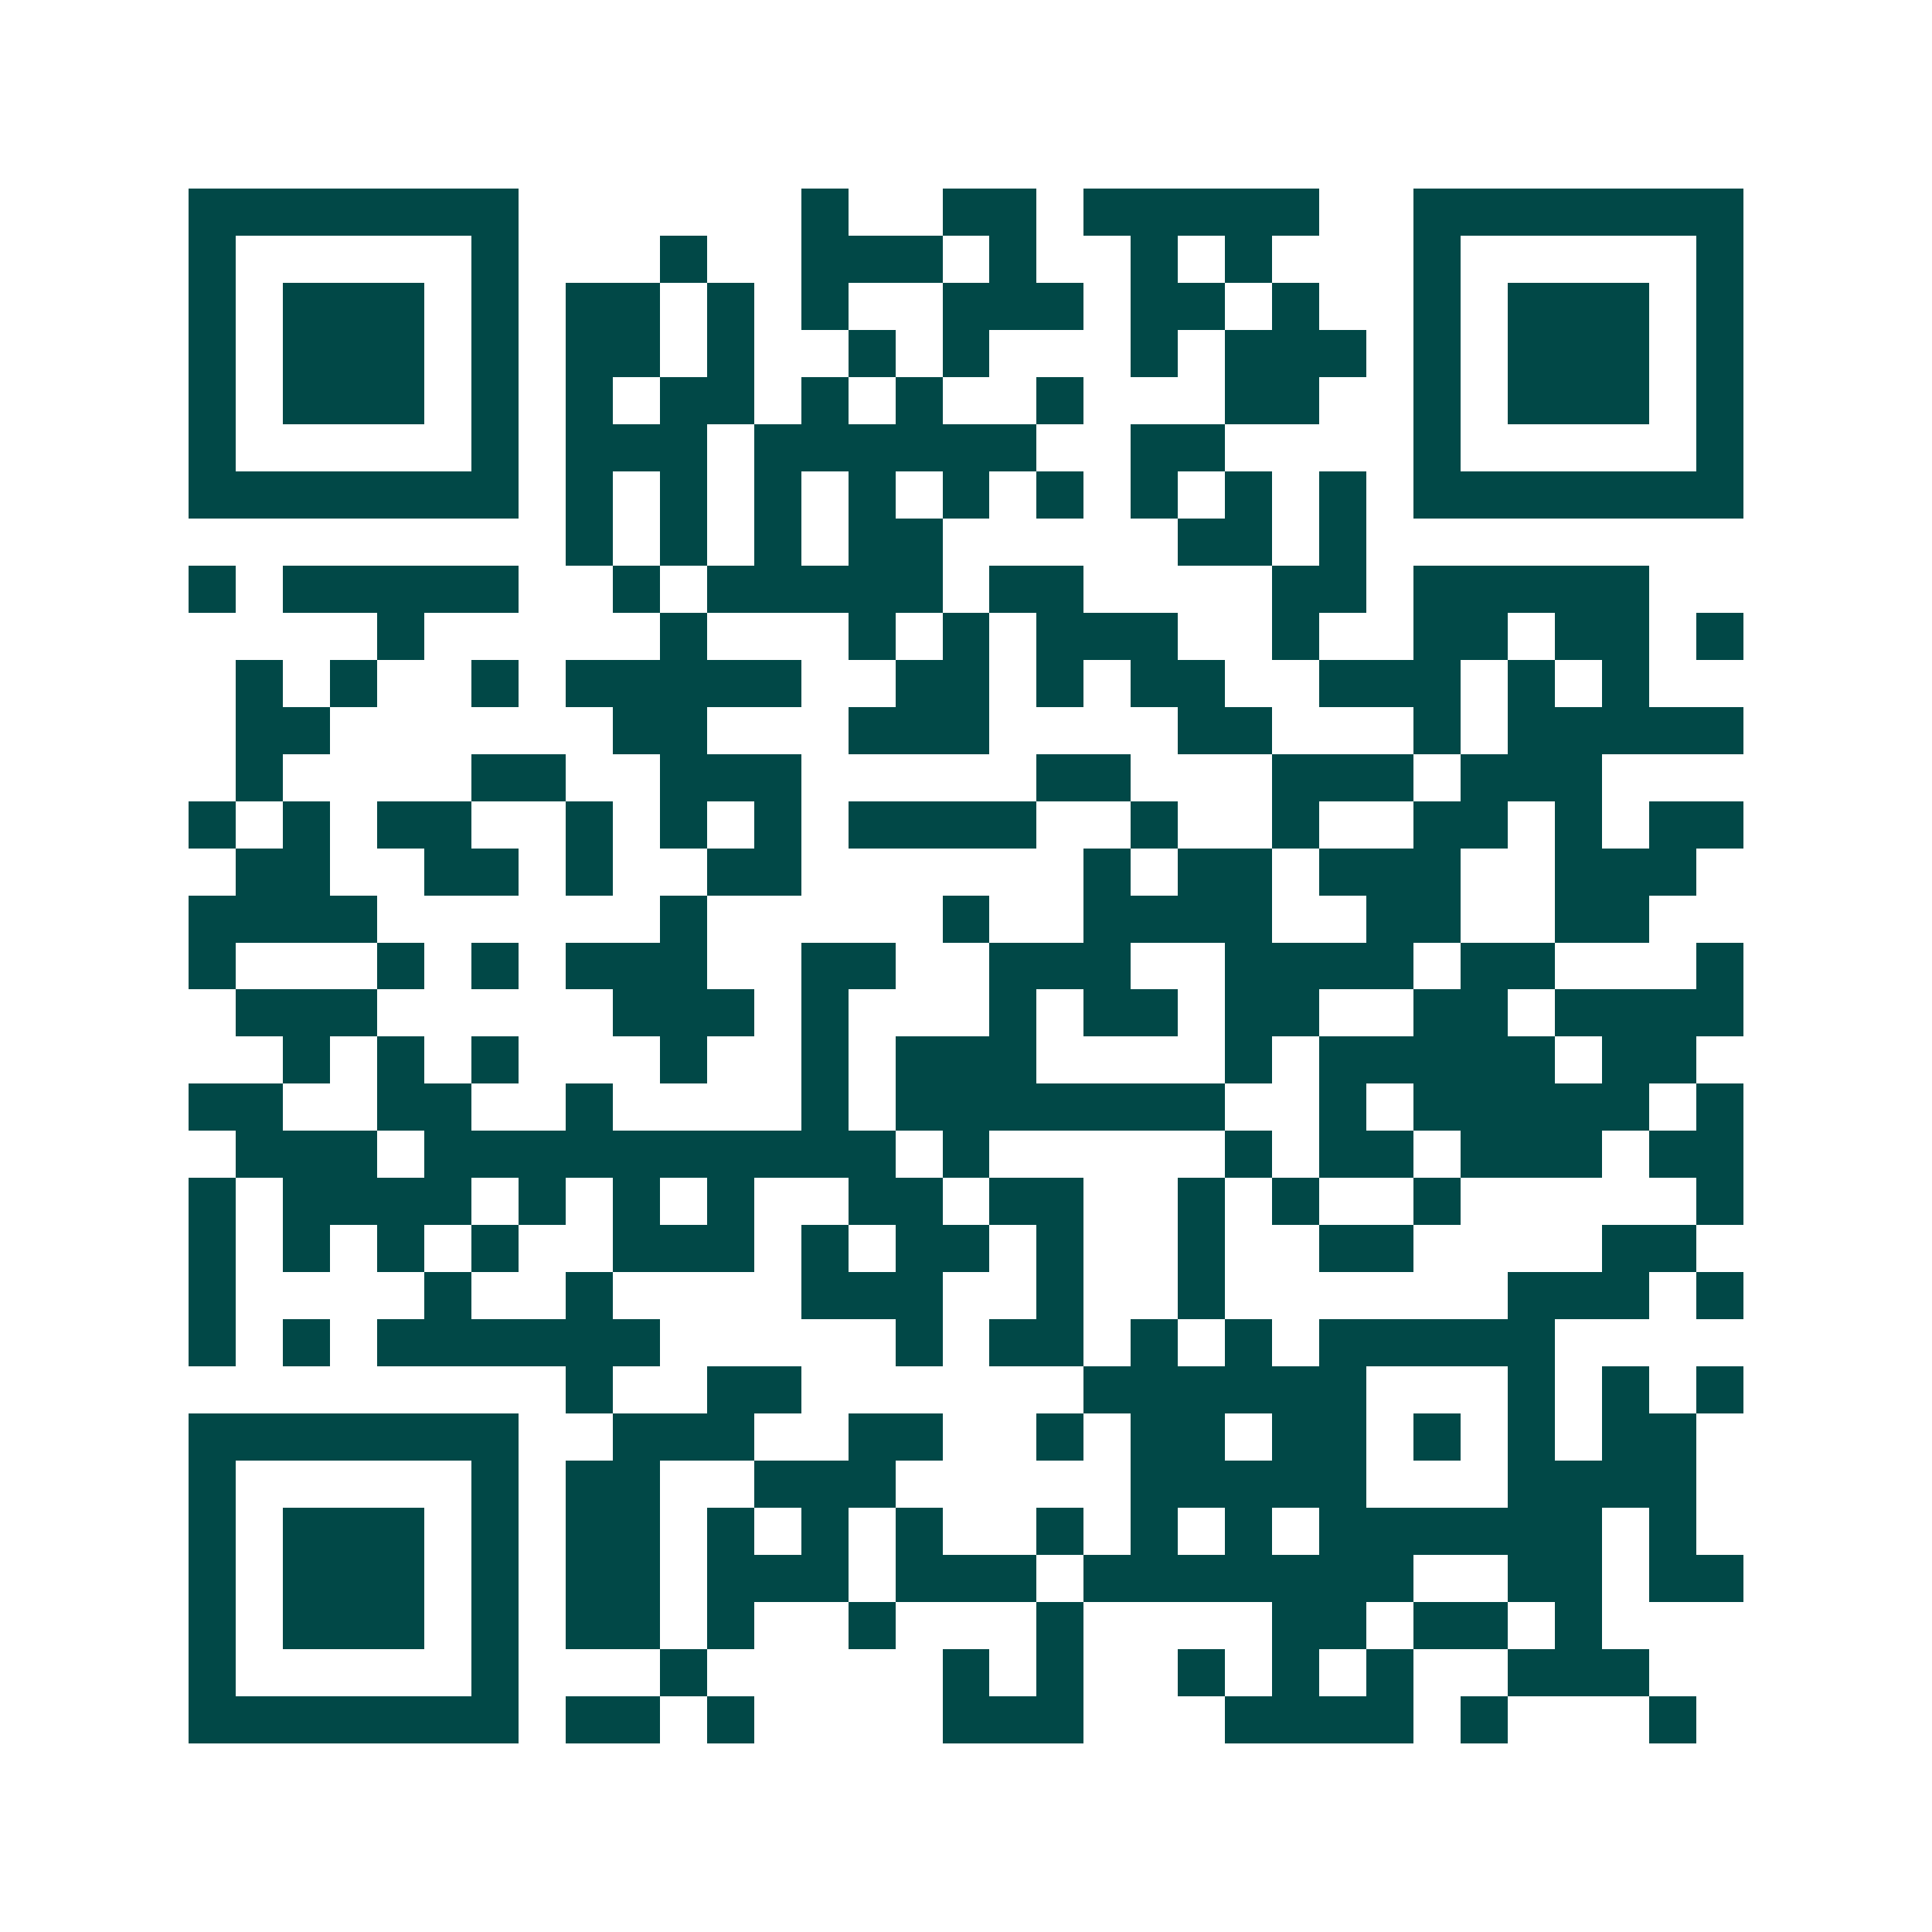 <svg xmlns="http://www.w3.org/2000/svg" width="200" height="200" viewBox="0 0 41 41" shape-rendering="crispEdges"><path fill="#ffffff" d="M0 0h41v41H0z"/><path stroke="#014847" d="M4 4.5h7m6 0h1m2 0h2m1 0h5m2 0h7M4 5.5h1m5 0h1m3 0h1m2 0h3m1 0h1m2 0h1m1 0h1m3 0h1m5 0h1M4 6.5h1m1 0h3m1 0h1m1 0h2m1 0h1m1 0h1m2 0h3m1 0h2m1 0h1m2 0h1m1 0h3m1 0h1M4 7.5h1m1 0h3m1 0h1m1 0h2m1 0h1m2 0h1m1 0h1m3 0h1m1 0h3m1 0h1m1 0h3m1 0h1M4 8.5h1m1 0h3m1 0h1m1 0h1m1 0h2m1 0h1m1 0h1m2 0h1m3 0h2m2 0h1m1 0h3m1 0h1M4 9.5h1m5 0h1m1 0h3m1 0h6m2 0h2m4 0h1m5 0h1M4 10.5h7m1 0h1m1 0h1m1 0h1m1 0h1m1 0h1m1 0h1m1 0h1m1 0h1m1 0h1m1 0h7M12 11.5h1m1 0h1m1 0h1m1 0h2m5 0h2m1 0h1M4 12.5h1m1 0h5m2 0h1m1 0h5m1 0h2m4 0h2m1 0h5M8 13.5h1m5 0h1m3 0h1m1 0h1m1 0h3m2 0h1m2 0h2m1 0h2m1 0h1M5 14.5h1m1 0h1m2 0h1m1 0h5m2 0h2m1 0h1m1 0h2m2 0h3m1 0h1m1 0h1M5 15.5h2m6 0h2m3 0h3m4 0h2m3 0h1m1 0h5M5 16.5h1m4 0h2m2 0h3m5 0h2m3 0h3m1 0h3M4 17.5h1m1 0h1m1 0h2m2 0h1m1 0h1m1 0h1m1 0h4m2 0h1m2 0h1m2 0h2m1 0h1m1 0h2M5 18.5h2m2 0h2m1 0h1m2 0h2m6 0h1m1 0h2m1 0h3m2 0h3M4 19.5h4m6 0h1m5 0h1m2 0h4m2 0h2m2 0h2M4 20.5h1m3 0h1m1 0h1m1 0h3m2 0h2m2 0h3m2 0h4m1 0h2m3 0h1M5 21.5h3m5 0h3m1 0h1m3 0h1m1 0h2m1 0h2m2 0h2m1 0h4M6 22.5h1m1 0h1m1 0h1m3 0h1m2 0h1m1 0h3m4 0h1m1 0h5m1 0h2M4 23.5h2m2 0h2m2 0h1m4 0h1m1 0h7m2 0h1m1 0h5m1 0h1M5 24.5h3m1 0h10m1 0h1m5 0h1m1 0h2m1 0h3m1 0h2M4 25.5h1m1 0h4m1 0h1m1 0h1m1 0h1m2 0h2m1 0h2m2 0h1m1 0h1m2 0h1m5 0h1M4 26.5h1m1 0h1m1 0h1m1 0h1m2 0h3m1 0h1m1 0h2m1 0h1m2 0h1m2 0h2m4 0h2M4 27.5h1m4 0h1m2 0h1m4 0h3m2 0h1m2 0h1m6 0h3m1 0h1M4 28.5h1m1 0h1m1 0h6m5 0h1m1 0h2m1 0h1m1 0h1m1 0h5M12 29.5h1m2 0h2m6 0h6m3 0h1m1 0h1m1 0h1M4 30.5h7m2 0h3m2 0h2m2 0h1m1 0h2m1 0h2m1 0h1m1 0h1m1 0h2M4 31.5h1m5 0h1m1 0h2m2 0h3m5 0h5m3 0h4M4 32.5h1m1 0h3m1 0h1m1 0h2m1 0h1m1 0h1m1 0h1m2 0h1m1 0h1m1 0h1m1 0h6m1 0h1M4 33.5h1m1 0h3m1 0h1m1 0h2m1 0h3m1 0h3m1 0h7m2 0h2m1 0h2M4 34.5h1m1 0h3m1 0h1m1 0h2m1 0h1m2 0h1m3 0h1m4 0h2m1 0h2m1 0h1M4 35.5h1m5 0h1m3 0h1m5 0h1m1 0h1m2 0h1m1 0h1m1 0h1m2 0h3M4 36.5h7m1 0h2m1 0h1m4 0h3m3 0h4m1 0h1m3 0h1"/></svg>
